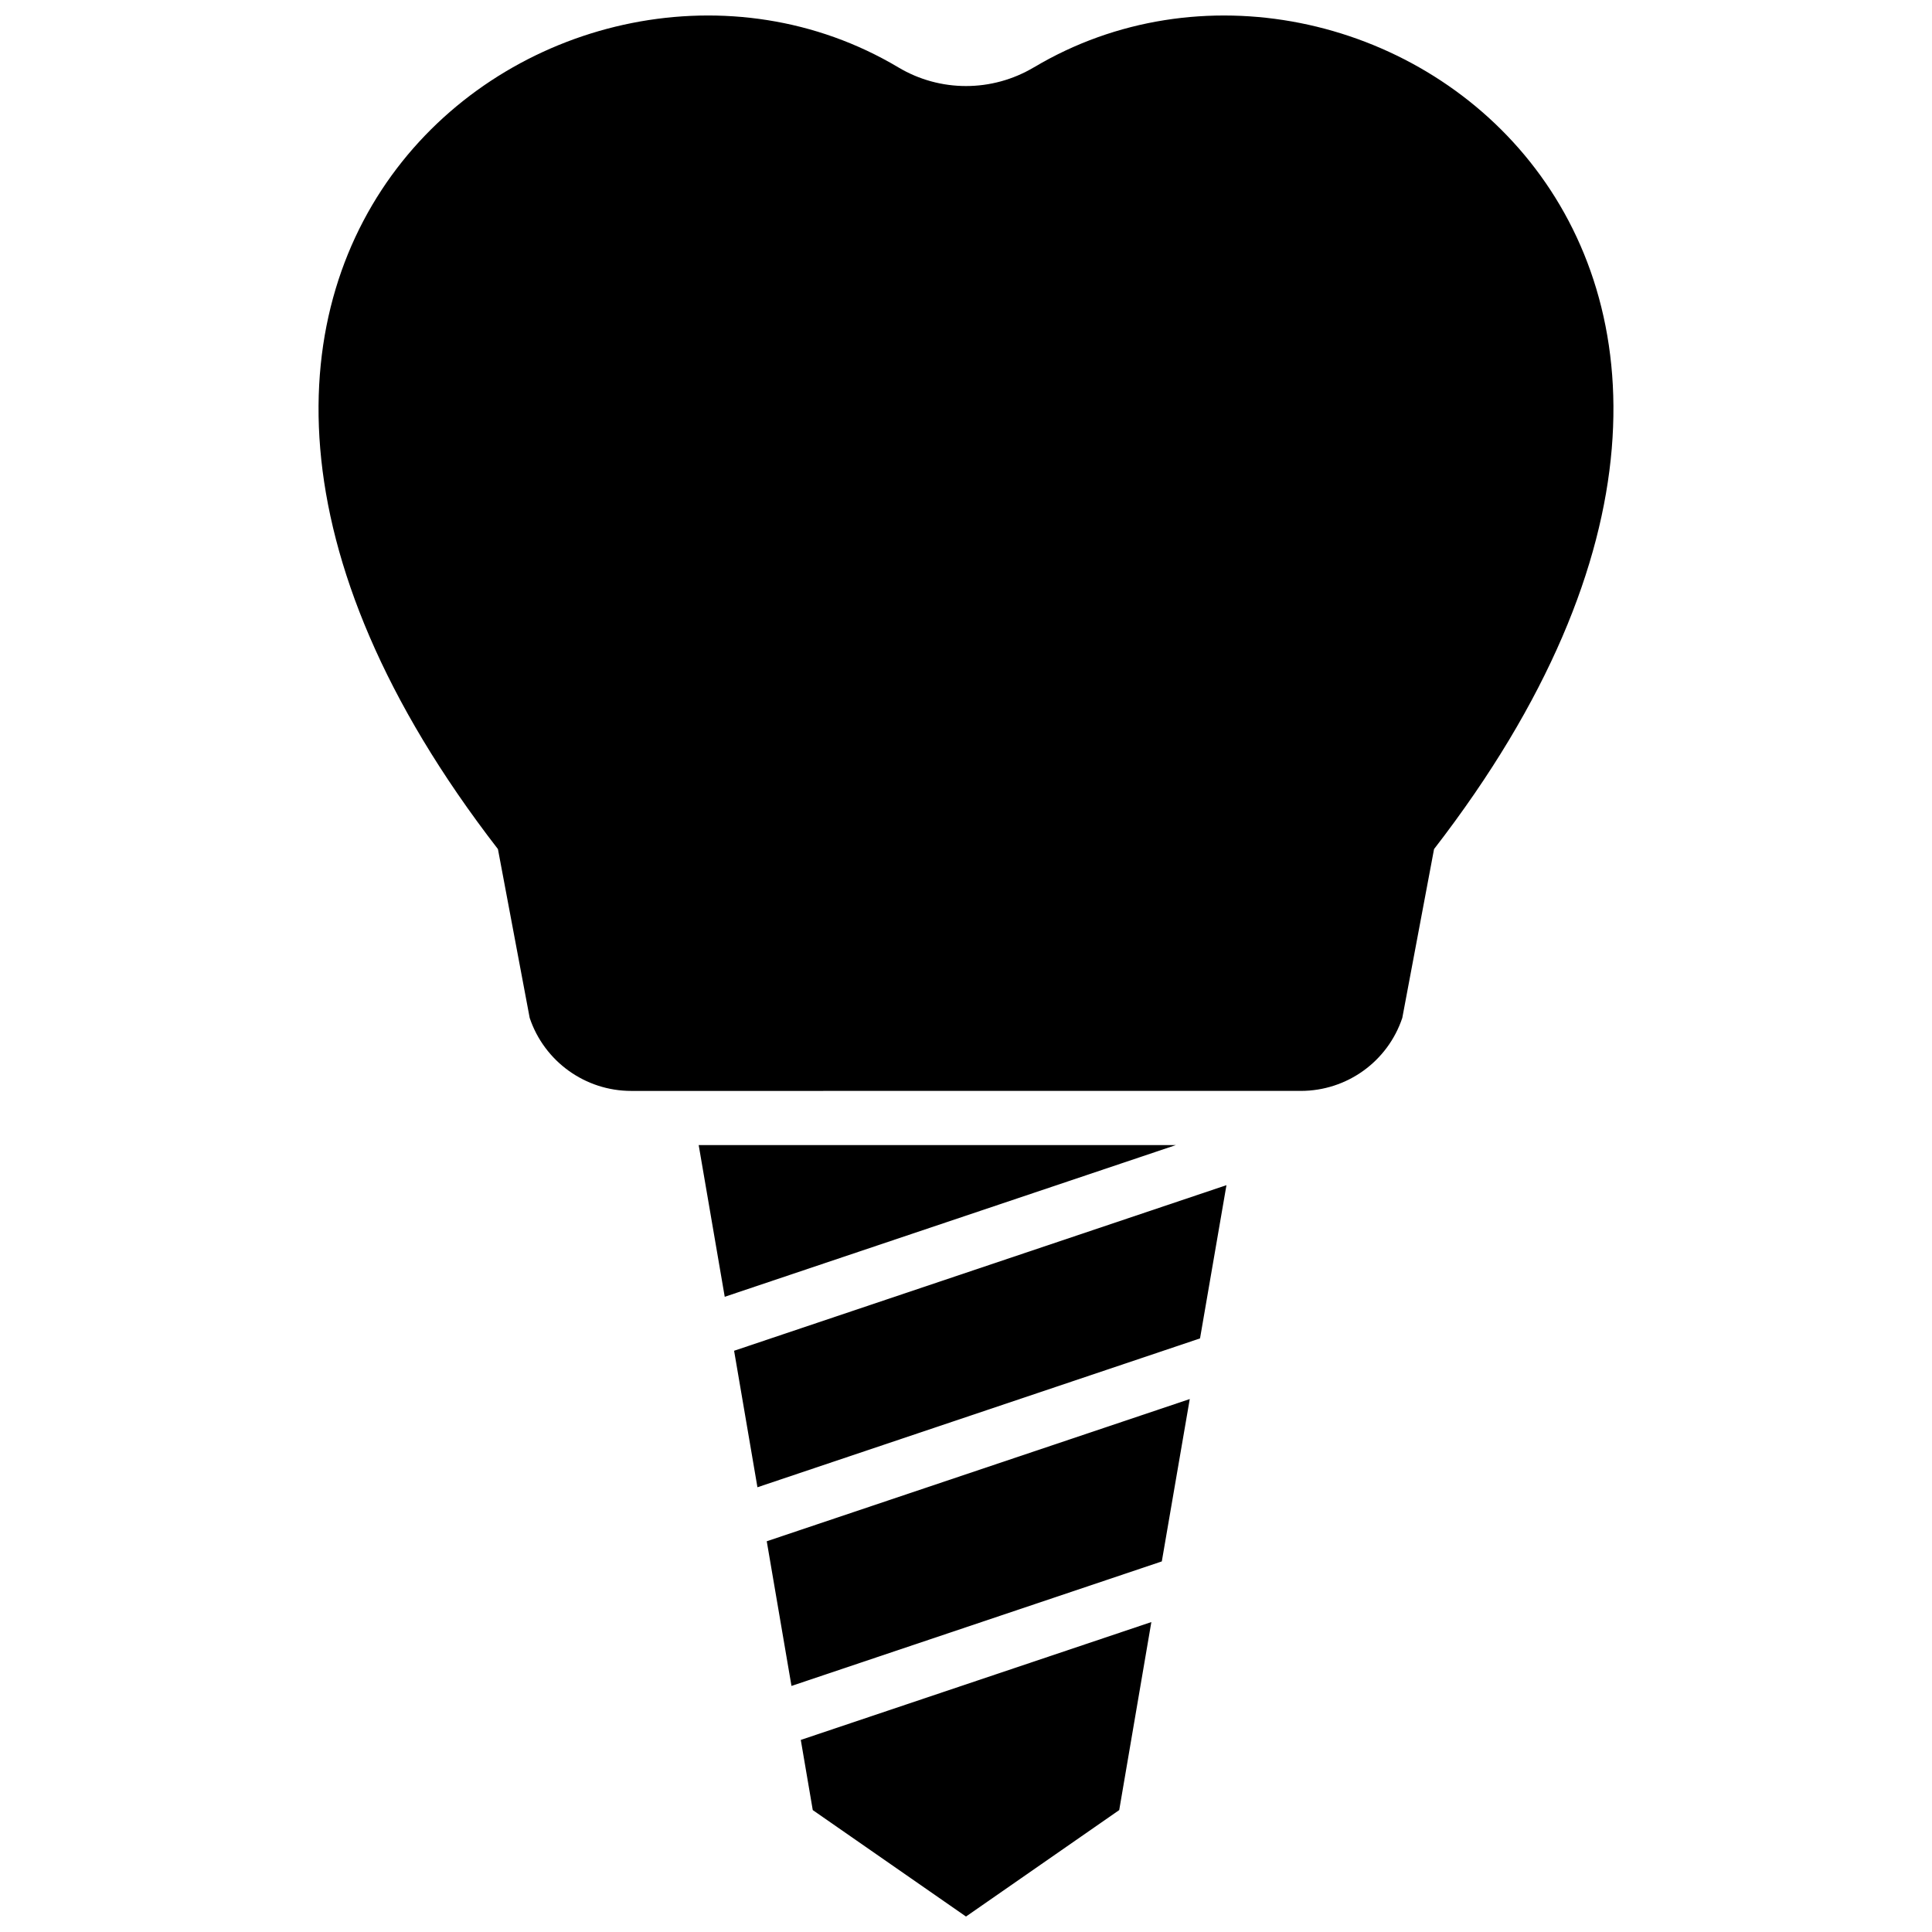 <?xml version="1.0" encoding="UTF-8"?>
<!-- Uploaded to: SVG Repo, www.svgrepo.com, Generator: SVG Repo Mixer Tools -->
<svg width="800px" height="800px" version="1.1" viewBox="144 144 512 512" xmlns="http://www.w3.org/2000/svg">
 <defs>
  <clipPath id="b">
   <path d="m228 148.09h344v285.91h-344z"/>
  </clipPath>
  <clipPath id="a">
   <path d="m356 573h94v78.902h-94z"/>
  </clipPath>
 </defs>
 <g clip-path="url(#b)">
  <path d="m417.98 161.85c-11.082 6.602-24.887 6.602-35.922 0-87.461-52.094-227.87 49.727-106.1 207.17l8.414 44.738c3.879 11.539 14.711 19.348 26.902 19.348l88.723-0.004h88.723c12.191 0 23.023-7.758 26.902-19.348l8.414-44.738c121.77-157.44-18.645-259.26-106.05-207.16z"/>
 </g>
 <path d="m353.75 590.79 98.141-33 7.406-43.027-112.1 37.688z"/>
 <path d="m344.73 538.14 117.29-39.449 7.004-40.609-130.48 43.883z"/>
 <g clip-path="url(#a)">
  <path d="m359.39 623.69 40.609 28.211 40.605-28.211 8.516-49.828-92.902 31.234z"/>
 </g>
 <path d="m329.16 447.46 6.902 40.203 119.55-40.203z"/>
</svg>